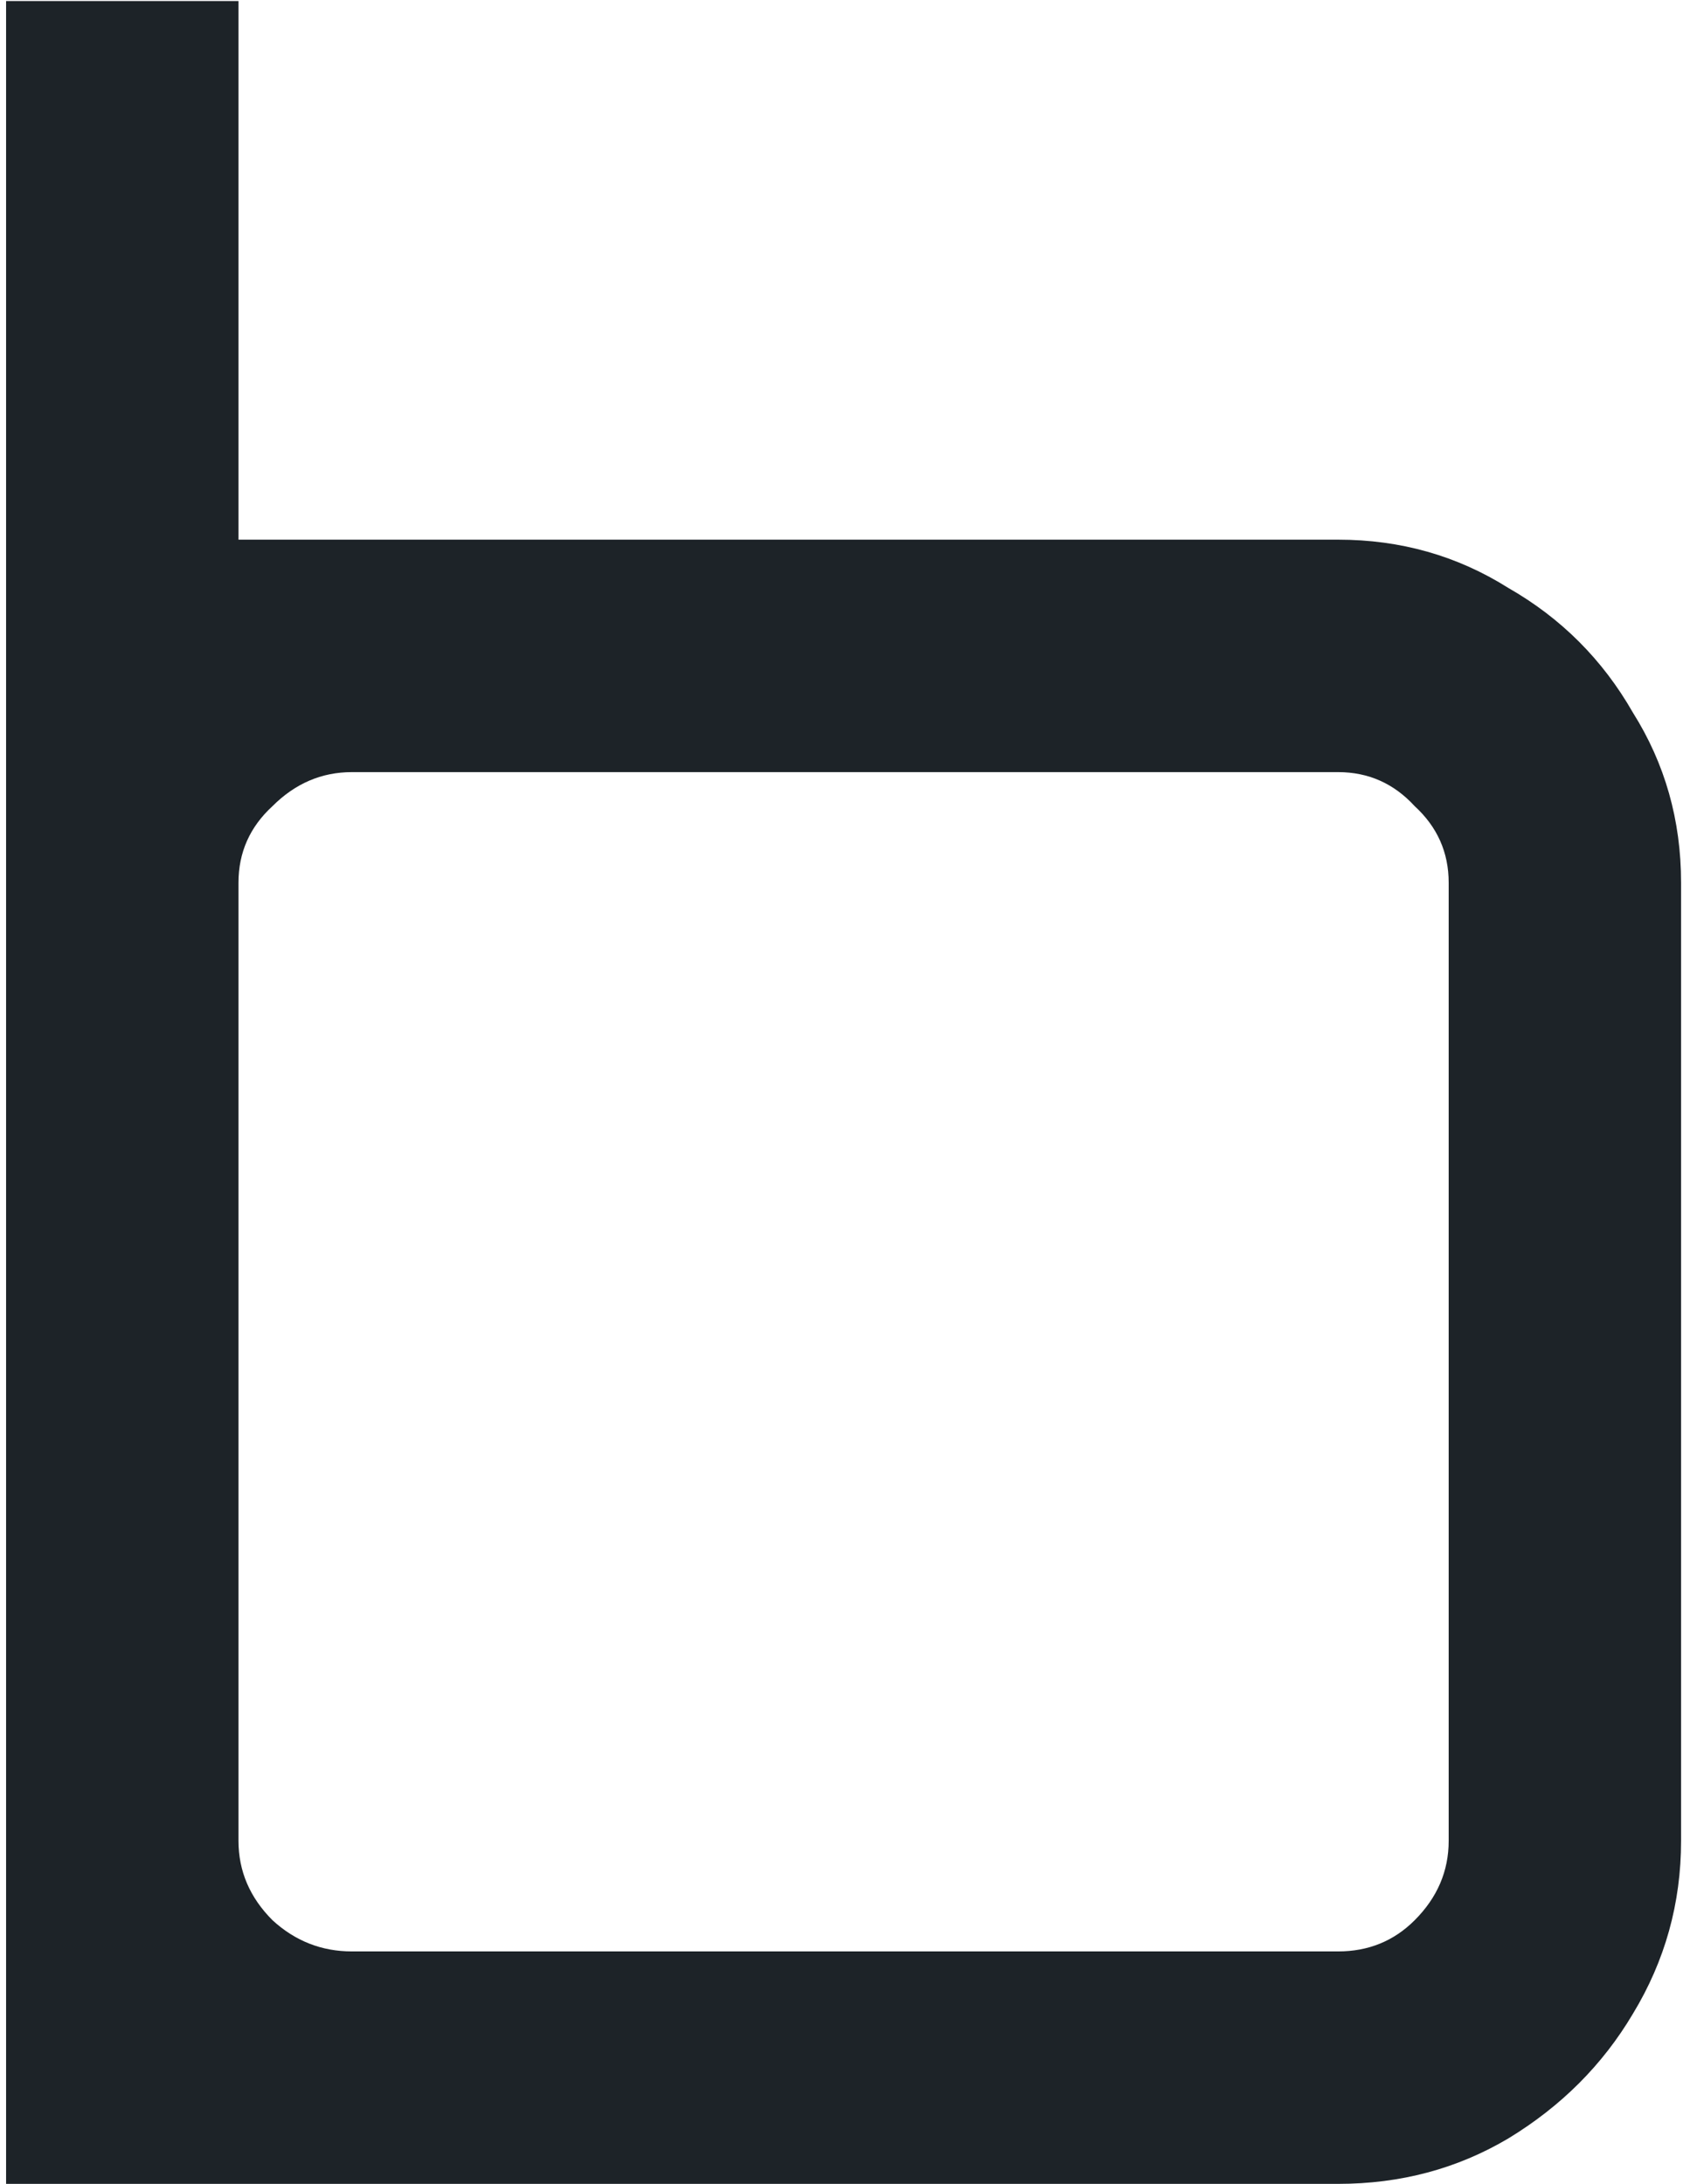 <?xml version="1.0" encoding="UTF-8"?>
<svg xmlns="http://www.w3.org/2000/svg" width="161" height="208" viewBox="0 0 161 208" fill="none">
  <path d="M0.58 208V0.1H22.72V51.4H127.48C133.42 51.4 138.82 52.93 143.68 55.99C148.72 58.87 152.68 62.83 155.56 67.87C158.62 72.73 160.15 78.13 160.15 84.07V175.33C160.15 181.27 158.62 186.76 155.56 191.8C152.68 196.66 148.72 200.62 143.68 203.68C138.82 206.56 133.42 208 127.48 208H0.58ZM33.52 185.86H127.48C130.36 185.86 132.79 184.87 134.77 182.89C136.93 180.73 138.01 178.21 138.01 175.33V84.07C138.01 81.19 136.93 78.76 134.77 76.78C132.79 74.62 130.36 73.54 127.48 73.54H33.52C30.64 73.54 28.12 74.62 25.96 76.78C23.8 78.76 22.72 81.19 22.72 84.07V175.33C22.72 178.21 23.8 180.73 25.96 182.89C28.12 184.87 30.64 185.86 33.52 185.86Z" fill="#1D2328"></path>
</svg>
